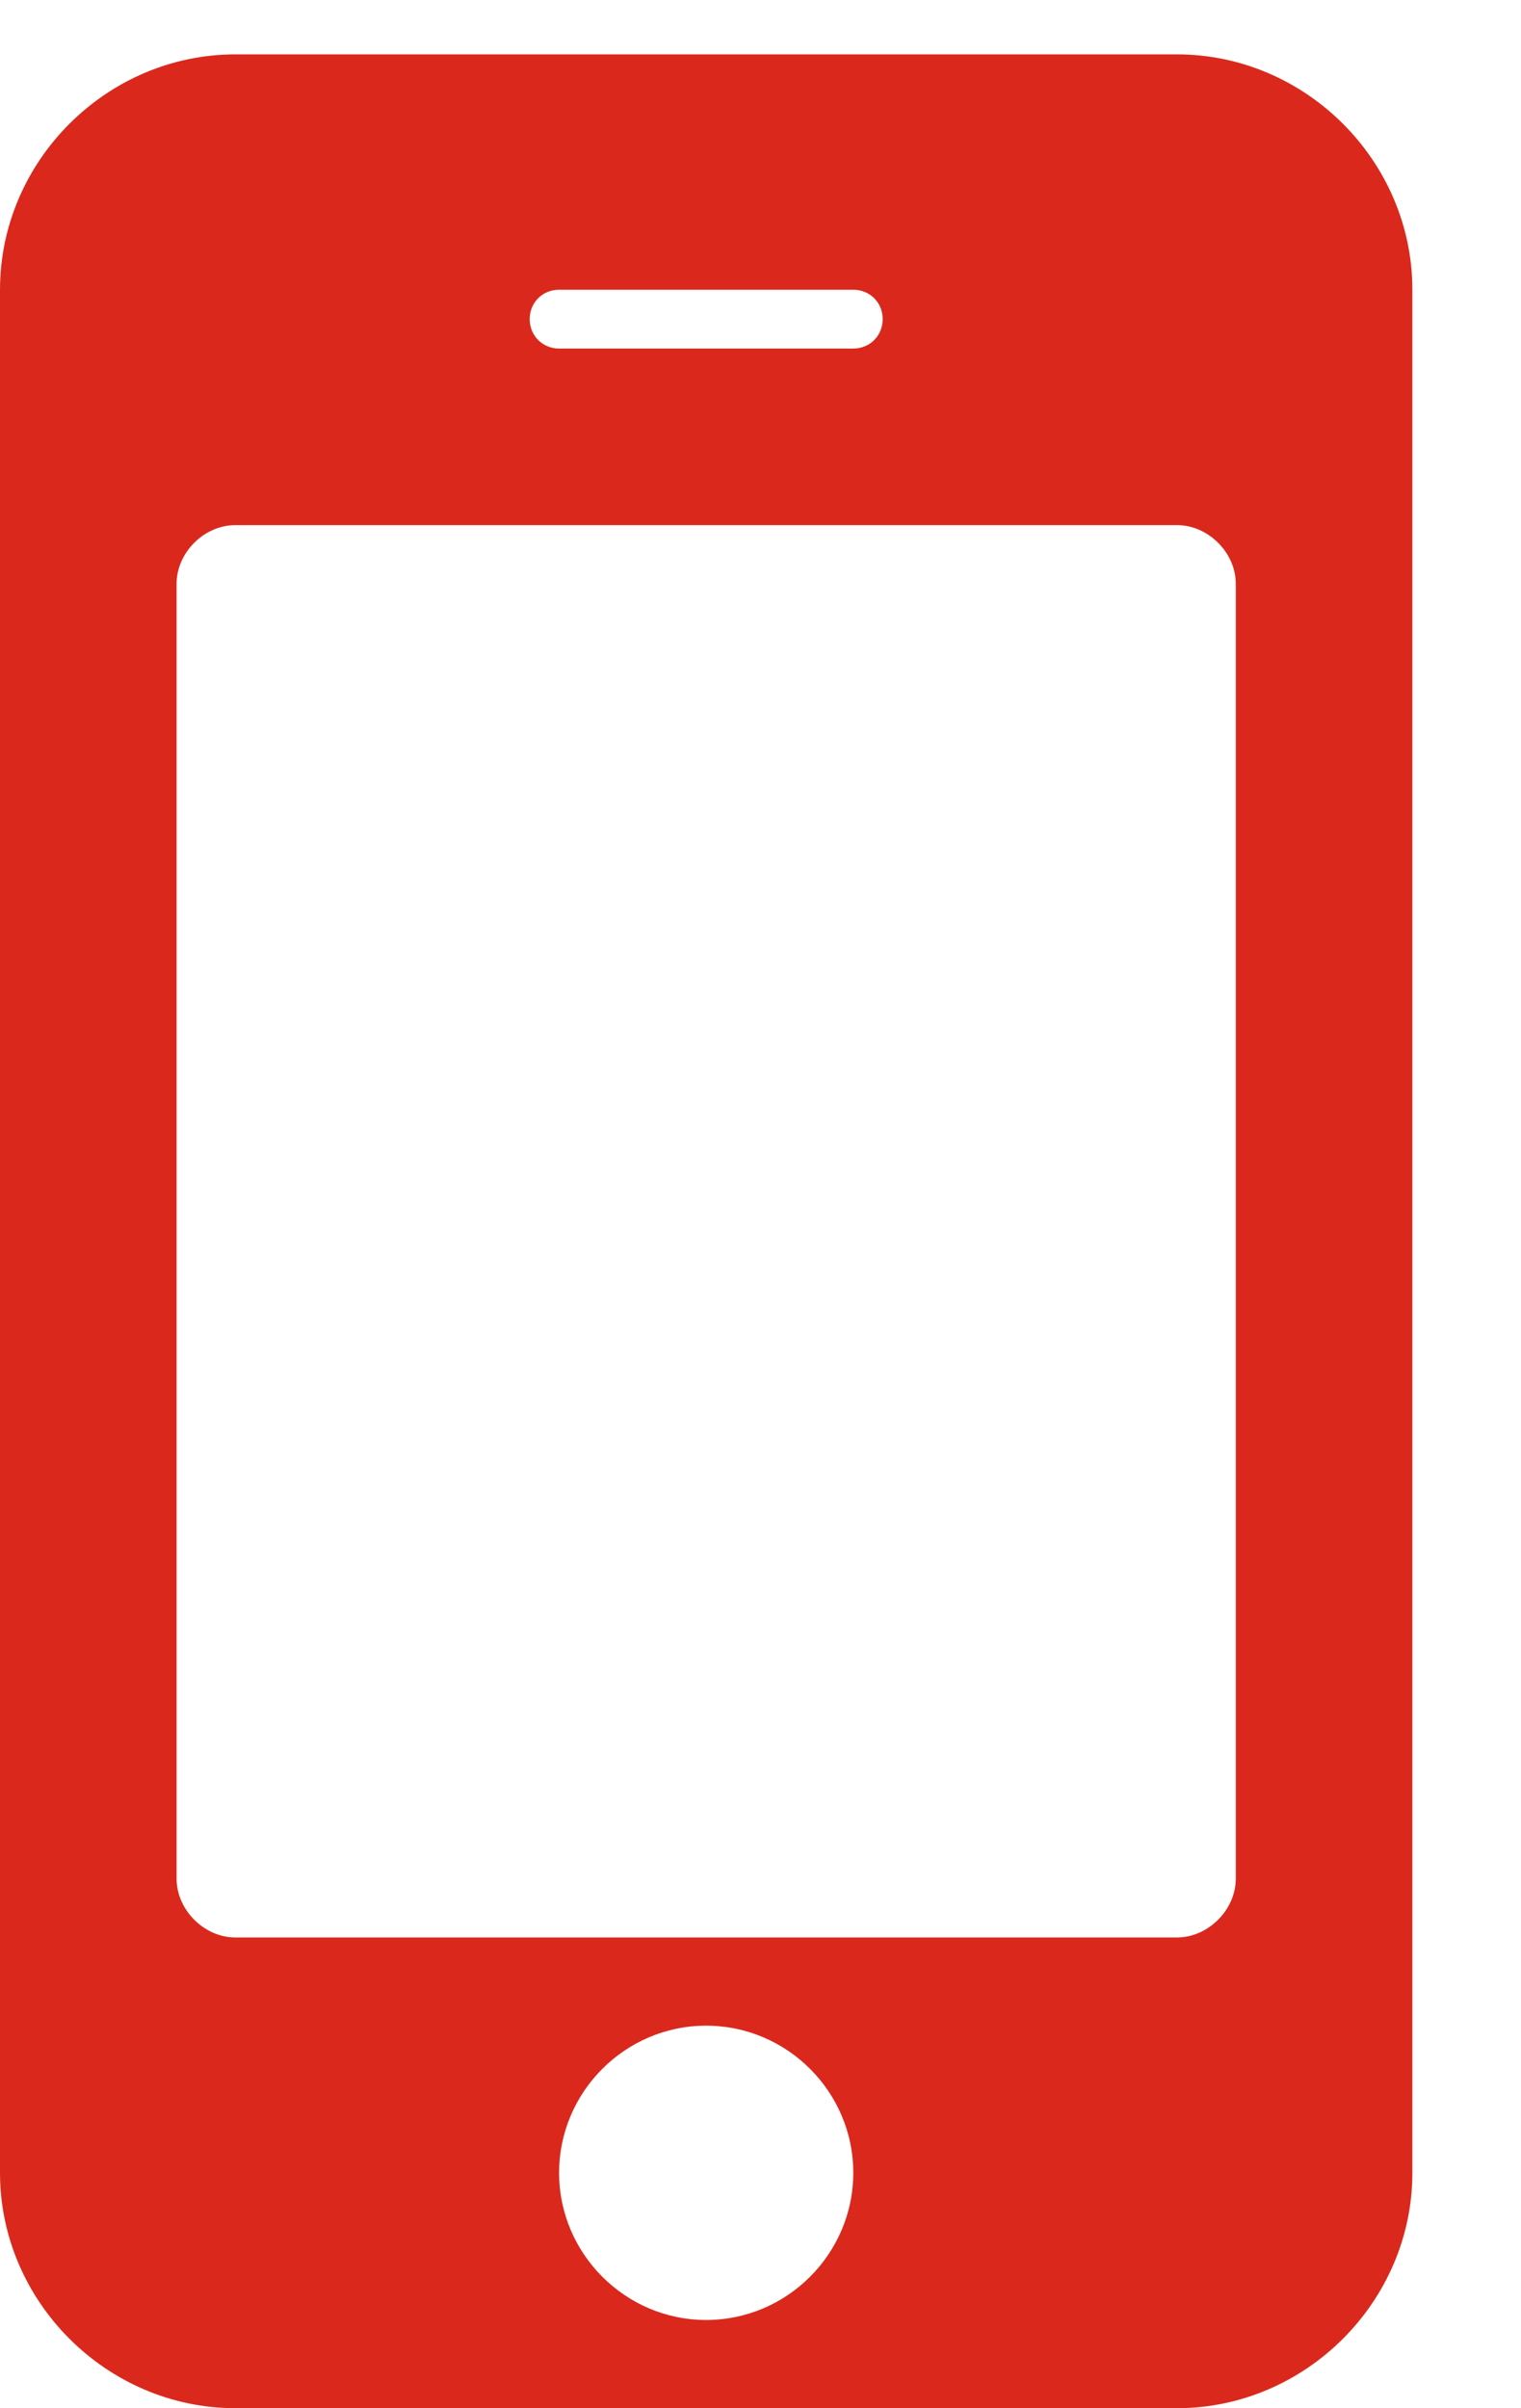 <?xml version="1.0" encoding="UTF-8"?>
<svg width="12px" height="19px" viewBox="0 0 12 19" version="1.1" xmlns="http://www.w3.org/2000/svg" xmlns:xlink="http://www.w3.org/1999/xlink">
    <!-- Generator: Sketch 61.2 (89653) - https://sketch.com -->
    <title></title>
    <desc>Created with Sketch.</desc>
    <g id="Page-1" stroke="none" stroke-width="1" fill="none" fill-rule="evenodd">
        <g id="Desktop-HD" transform="translate(-172, -111)" fill="#DA291C" fill-rule="nonzero">
            <path d="M181.286,130 C182.301,130 183.143,129.158 183.143,128.143 L183.143,113.286 C183.143,112.27 182.301,111.429 181.286,111.429 L173.857,111.429 C172.842,111.429 172,112.27 172,113.286 L172,128.143 C172,129.158 172.842,130 173.857,130 L181.286,130 Z M178.732,113.75 L176.411,113.75 C176.28,113.75 176.179,113.648 176.179,113.518 C176.179,113.387 176.28,113.286 176.411,113.286 L178.732,113.286 C178.863,113.286 178.964,113.387 178.964,113.518 C178.964,113.648 178.863,113.75 178.732,113.75 Z M181.286,126.286 L173.857,126.286 C173.61,126.286 173.393,126.068 173.393,125.821 L173.393,115.607 C173.393,115.36 173.61,115.143 173.857,115.143 L181.286,115.143 C181.532,115.143 181.75,115.36 181.75,115.607 L181.75,125.821 C181.75,126.068 181.532,126.286 181.286,126.286 Z M177.571,129.304 C176.933,129.304 176.411,128.781 176.411,128.143 C176.411,127.504 176.933,126.982 177.571,126.982 C178.21,126.982 178.732,127.504 178.732,128.143 C178.732,128.781 178.21,129.304 177.571,129.304 Z" id=""></path>
        </g>
    </g>
</svg>